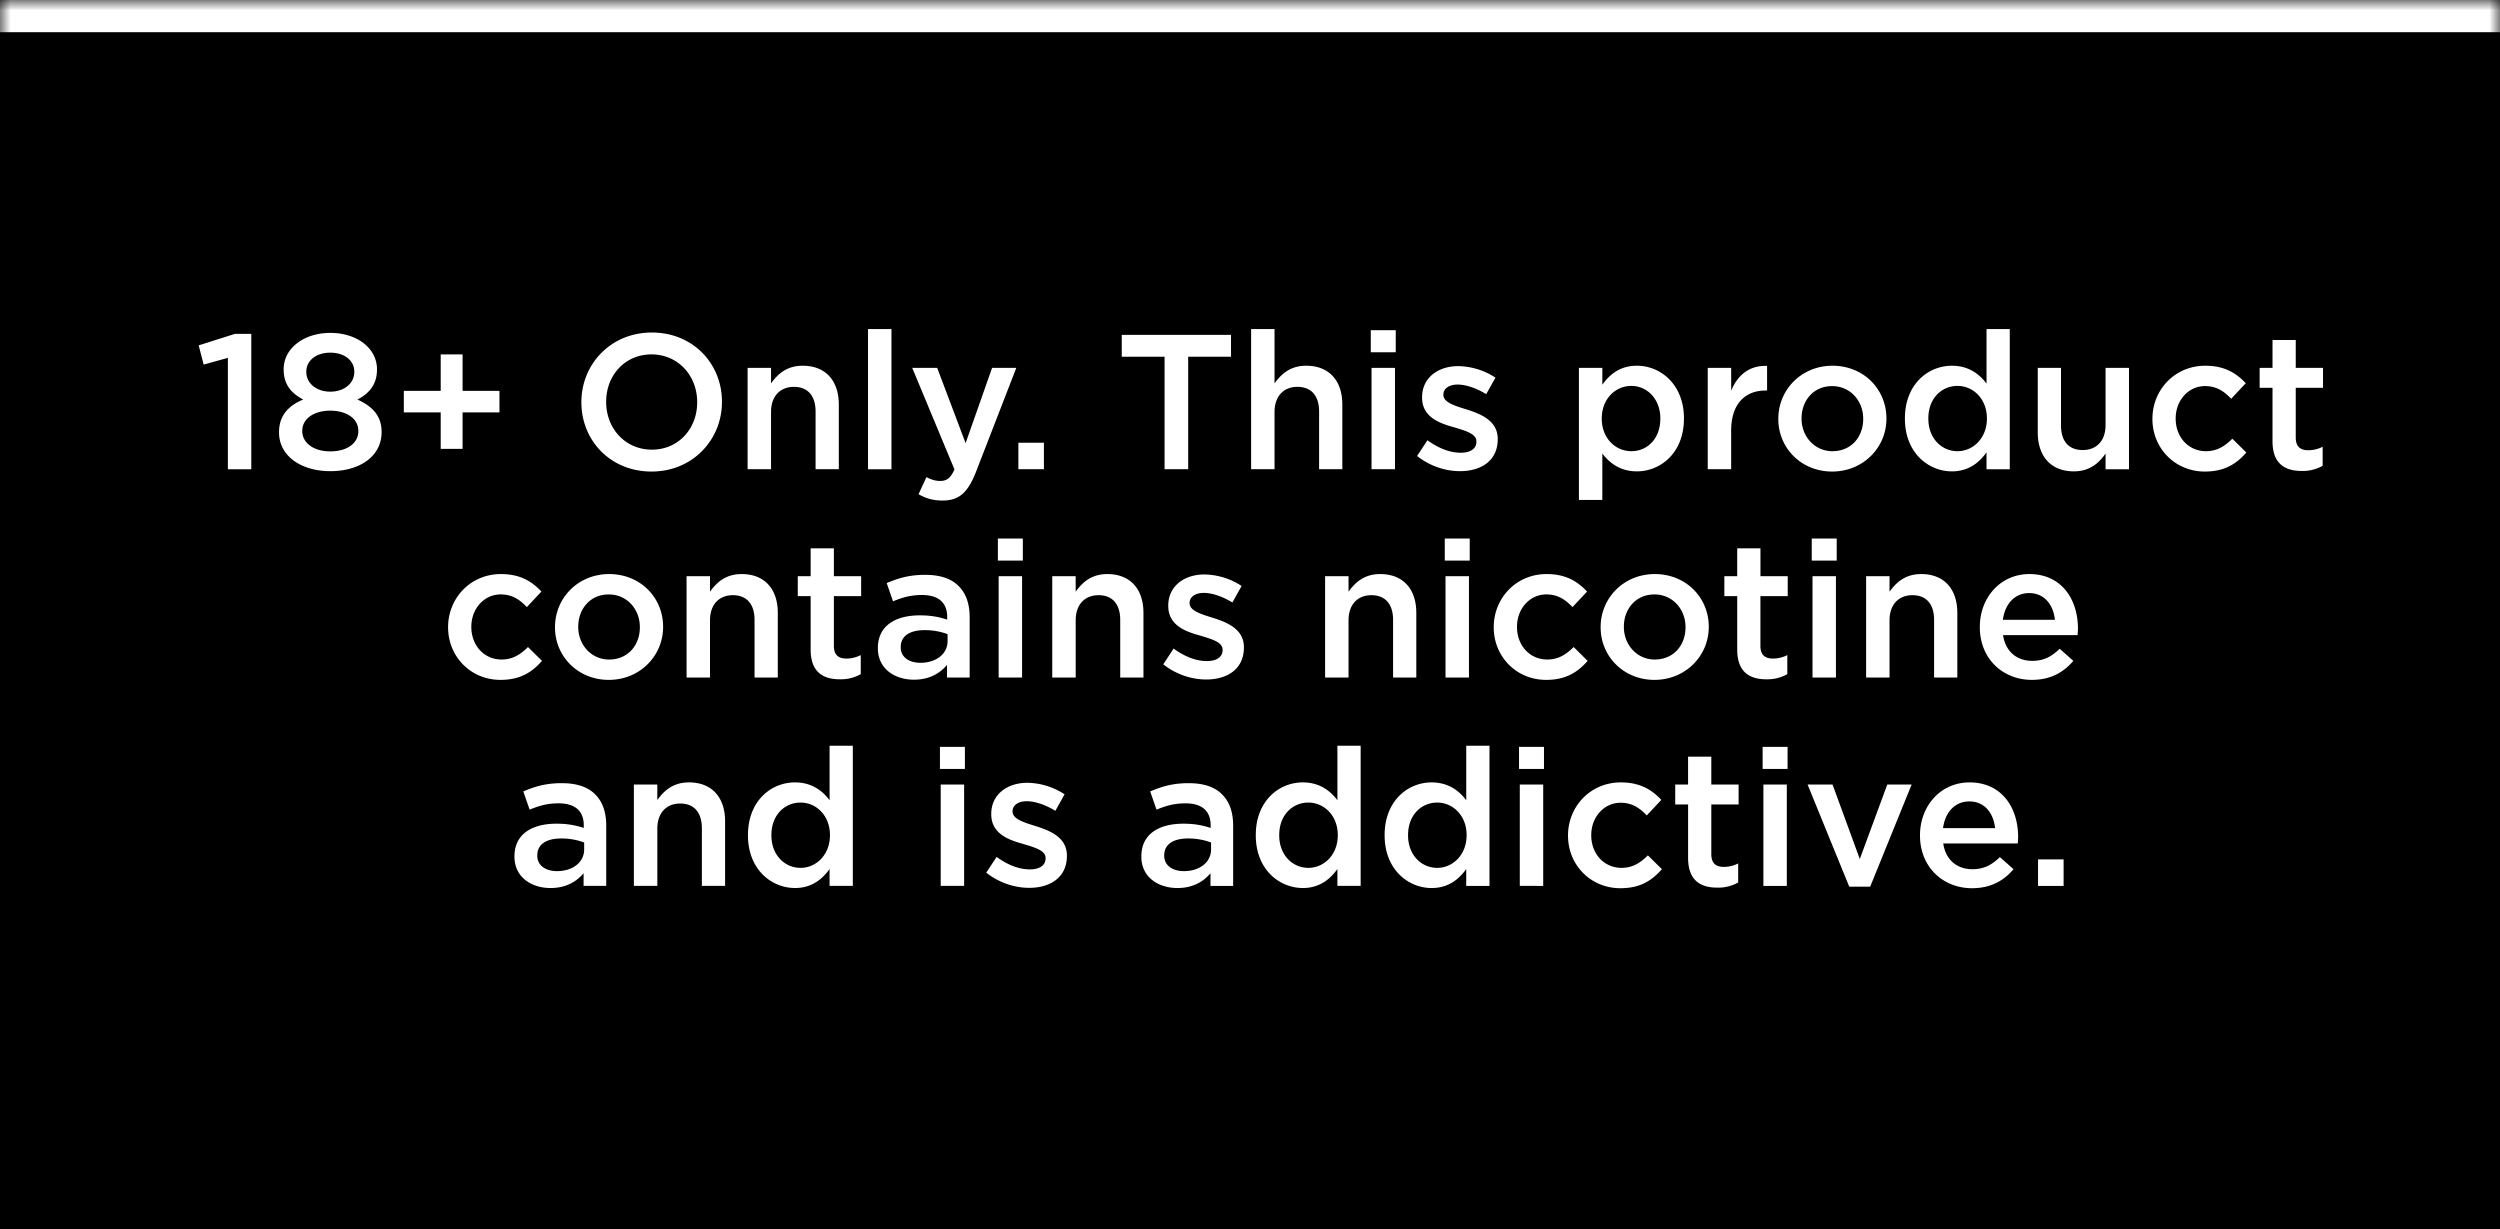 <svg width="120" height="59" viewBox="0 0 120 59" fill="none" xmlns="http://www.w3.org/2000/svg"><path fill="#000" d="M0 0h120v59H0z"/><path d="M10.938 22.523v-5.346l-1.162.323-.24-.922 1.743-.553h.783v6.498h-1.124zm4.917.093c-1.41 0-2.461-.738-2.461-1.853v-.019c0-.774.424-1.262 1.161-1.567-.553-.285-.94-.71-.94-1.437v-.019c0-.986.95-1.742 2.24-1.742 1.29 0 2.24.747 2.24 1.742v.019c0 .728-.387 1.152-.94 1.438.71.322 1.161.774 1.161 1.548v.018c0 1.162-1.05 1.872-2.46 1.872zm0-3.816c.664 0 1.152-.397 1.152-.95v-.018c0-.507-.451-.904-1.152-.904-.7 0-1.152.397-1.152.904v.018c0 .553.488.95 1.152.95zm0 2.866c.848 0 1.346-.424 1.346-.968v-.018c0-.59-.572-.968-1.346-.968-.774 0-1.346.378-1.346.968v.018c0 .526.498.968 1.346.968zm5.299-.12v-1.75h-1.77v-1.033h1.77V17.01h1.05v1.752h1.77v1.032h-1.77v1.751h-1.05zm10.117 1.088c-1.982 0-3.364-1.502-3.364-3.318v-.019c0-1.806 1.4-3.336 3.382-3.336 1.982 0 3.365 1.502 3.365 3.318v.018c0 1.807-1.401 3.337-3.383 3.337zm.018-1.05c1.282 0 2.176-1.015 2.176-2.268v-.019c0-1.253-.904-2.286-2.194-2.286-1.281 0-2.175 1.014-2.175 2.268v.018c0 1.254.903 2.286 2.193 2.286zm4.596.94v-4.867h1.125v.746c.322-.451.756-.848 1.52-.848 1.107 0 1.733.728 1.733 1.862v3.106h-1.115v-2.765c0-.765-.378-1.189-1.041-1.189-.655 0-1.097.443-1.097 1.208v2.746h-1.125zm5.78 0v-6.73h1.125v6.73h-1.124zm4.684-1.254l1.272-3.613h1.162l-1.936 4.995c-.396 1.005-.82 1.374-1.604 1.374-.47 0-.81-.11-1.152-.304l.378-.82c.212.11.424.184.654.184.323 0 .507-.139.692-.553l-2.028-4.876h1.198l1.364 3.613zm2.533 1.253v-1.272h1.226v1.272h-1.226zm7.018 0v-5.401h-2.056v-1.05h5.245v1.05h-2.056v5.401H55.9zm4.154 0v-6.728h1.124v2.608c.323-.451.756-.848 1.521-.848 1.106 0 1.733.728 1.733 1.862v3.106h-1.115v-2.765c0-.765-.378-1.189-1.042-1.189-.654 0-1.097.443-1.097 1.208v2.746h-1.124zm5.743-5.613v-1.06h1.199v1.06h-1.199zm.037 5.613v-4.866h1.125v4.866h-1.125zm4.25.093c-.7 0-1.446-.24-2.064-.729l.498-.755c.544.396 1.087.599 1.594.599.48 0 .756-.203.756-.526v-.018c0-.369-.516-.507-1.087-.682-.71-.194-1.521-.498-1.521-1.42v-.018c0-.931.765-1.493 1.733-1.493a3.35 3.35 0 011.788.553l-.443.792c-.47-.285-.967-.46-1.373-.46-.433 0-.682.212-.682.479v.018c0 .35.525.517 1.097.692.7.22 1.511.543 1.511 1.42v.017c0 1.024-.792 1.53-1.806 1.53zm5.704 1.382v-6.341h1.125v.81c.36-.506.857-.912 1.659-.912 1.143 0 2.258.904 2.258 2.526v.018c0 1.622-1.106 2.526-2.258 2.526-.811 0-1.318-.406-1.66-.857v2.23h-1.124zm2.517-2.341c.765 0 1.391-.6 1.391-1.558v-.018c0-.94-.645-1.558-1.391-1.558-.765 0-1.42.627-1.42 1.558v.018c0 .931.655 1.558 1.42 1.558zm3.667.866v-4.866h1.125v1.096c.304-.737.866-1.225 1.723-1.189v1.18h-.064c-.986 0-1.66.636-1.66 1.927v1.852h-1.124zm5.969.111c-1.484 0-2.581-1.134-2.581-2.516v-.019c0-1.392 1.106-2.544 2.599-2.544 1.502 0 2.59 1.134 2.59 2.526v.018c0 1.374-1.106 2.535-2.609 2.535zm.018-.977c.912 0 1.475-.7 1.475-1.54V20.1c0-.857-.618-1.567-1.493-1.567-.895 0-1.466.7-1.466 1.549v.018c0 .848.627 1.558 1.484 1.558zm5.735.968c-1.143 0-2.258-.904-2.258-2.526v-.018c0-1.622 1.097-2.526 2.258-2.526.793 0 1.318.397 1.66.858v-2.618h1.115v6.728h-1.116v-.81c-.36.506-.875.912-1.659.912zm.268-.968c.746 0 1.41-.627 1.41-1.558v-.018c0-.94-.664-1.558-1.41-1.558-.766 0-1.401.6-1.401 1.558v.018c0 .94.635 1.558 1.4 1.558zm5.584.968c-1.106 0-1.733-.728-1.733-1.871v-3.097h1.116v2.765c0 .765.378 1.18 1.041 1.18.655 0 1.097-.433 1.097-1.199v-2.746h1.125v4.866h-1.125v-.755c-.322.47-.774.857-1.52.857zm6.288.009c-1.447 0-2.517-1.134-2.517-2.516v-.019c0-1.382 1.07-2.544 2.535-2.544.913 0 1.475.341 1.945.839l-.7.747c-.342-.36-.701-.609-1.254-.609-.811 0-1.41.7-1.41 1.549v.018c0 .867.599 1.558 1.456 1.558.525 0 .903-.24 1.263-.6l.673.665c-.48.543-1.042.912-1.991.912zm4.648-.028c-.82 0-1.401-.36-1.401-1.428v-2.563h-.618v-.958h.618V16.32h1.115v1.337h1.309v.958h-1.309v2.388c0 .433.221.608.599.608.24 0 .47-.055.692-.166v.913a1.93 1.93 0 01-1.005.248zM24.025 32.634c-1.447 0-2.516-1.134-2.516-2.516v-.019c0-1.382 1.069-2.544 2.534-2.544.913 0 1.475.341 1.945.839l-.7.747c-.341-.36-.7-.609-1.254-.609-.811 0-1.41.7-1.41 1.549v.018c0 .867.599 1.558 1.456 1.558.526 0 .904-.24 1.263-.6l.673.665c-.48.543-1.042.912-1.991.912zm5.195 0c-1.484 0-2.58-1.134-2.58-2.516v-.019c0-1.392 1.105-2.544 2.599-2.544 1.502 0 2.59 1.134 2.59 2.526v.018c0 1.374-1.106 2.535-2.609 2.535zm.019-.977c.912 0 1.474-.7 1.474-1.54V30.1c0-.857-.617-1.567-1.493-1.567-.894 0-1.465.7-1.465 1.549v.018c0 .848.626 1.558 1.484 1.558zm3.716.866v-4.866h1.125v.746c.322-.451.756-.848 1.52-.848 1.107 0 1.734.728 1.734 1.862v3.106h-1.116v-2.765c0-.765-.378-1.189-1.041-1.189-.655 0-1.097.443-1.097 1.208v2.746h-1.125zm7.357.083c-.82 0-1.401-.36-1.401-1.428v-2.563h-.618v-.958h.618V26.32h1.115v1.337h1.309v.958h-1.309v2.388c0 .433.221.608.6.608.239 0 .47-.055.69-.166v.913a1.929 1.929 0 01-1.004.248zm3.559.019c-.913 0-1.733-.516-1.733-1.503v-.018c0-1.06.83-1.567 2.019-1.567.553 0 .93.083 1.309.203v-.12c0-.7-.424-1.06-1.208-1.06-.553 0-.95.12-1.392.304l-.304-.876c.544-.23 1.07-.396 1.844-.396.728 0 1.262.184 1.613.544.36.36.525.866.525 1.502v2.885h-1.088v-.608c-.331.396-.838.71-1.585.71zm.313-.811c.738 0 1.3-.415 1.3-1.042v-.332a3.093 3.093 0 00-1.106-.193c-.728 0-1.143.295-1.143.81v.02c0 .47.406.737.95.737zm3.714-4.904v-1.06h1.198v1.06h-1.198zm.037 5.613v-4.866h1.125v4.866h-1.125zm2.573 0v-4.866h1.124v.746c.323-.451.756-.848 1.521-.848 1.106 0 1.733.728 1.733 1.862v3.106h-1.115v-2.765c0-.765-.378-1.189-1.042-1.189-.654 0-1.096.443-1.096 1.208v2.746h-1.125zm7.393.093c-.7 0-1.447-.24-2.064-.729l.497-.755c.544.396 1.088.599 1.595.599.48 0 .756-.203.756-.526v-.018c0-.369-.516-.507-1.088-.682-.71-.194-1.52-.498-1.52-1.42v-.018c0-.931.764-1.493 1.732-1.493a3.35 3.35 0 011.788.553l-.442.792c-.47-.285-.968-.46-1.373-.46-.434 0-.682.212-.682.479v.018c0 .35.525.517 1.096.692.7.22 1.512.543 1.512 1.42v.017c0 1.024-.793 1.53-1.807 1.53zm5.704-.093v-4.866h1.125v.746c.322-.451.755-.848 1.52-.848 1.106 0 1.733.728 1.733 1.862v3.106h-1.115v-2.765c0-.765-.378-1.189-1.042-1.189-.654 0-1.096.443-1.096 1.208v2.746h-1.125zm5.744-5.613v-1.06h1.198v1.06h-1.198zm.036 5.613v-4.866h1.125v4.866h-1.125zm4.831.111c-1.447 0-2.516-1.134-2.516-2.516v-.019c0-1.382 1.07-2.544 2.535-2.544.912 0 1.475.341 1.945.839l-.7.747c-.342-.36-.701-.609-1.254-.609-.811 0-1.41.7-1.41 1.549v.018c0 .867.599 1.558 1.456 1.558.525 0 .903-.24 1.263-.6l.672.665c-.479.543-1.041.912-1.99.912zm5.196 0c-1.484 0-2.581-1.134-2.581-2.516v-.019c0-1.392 1.106-2.544 2.6-2.544 1.502 0 2.59 1.134 2.59 2.526v.018c0 1.374-1.107 2.535-2.61 2.535zm.018-.977c.913 0 1.475-.7 1.475-1.54V30.1c0-.857-.618-1.567-1.493-1.567-.894 0-1.466.7-1.466 1.549v.018c0 .848.627 1.558 1.484 1.558zm5.358.95c-.82 0-1.401-.36-1.401-1.43v-2.562h-.618v-.958h.617V26.32h1.116v1.337h1.309v.958H84.5v2.388c0 .433.222.608.6.608.24 0 .47-.055.691-.166v.913a1.929 1.929 0 01-1.004.248zm2.176-5.697v-1.06h1.198v1.06h-1.198zm.037 5.613v-4.866h1.124v4.866h-1.124zm2.573 0v-4.866h1.124v.746c.323-.451.756-.848 1.521-.848 1.106 0 1.733.728 1.733 1.862v3.106h-1.115v-2.765c0-.765-.378-1.189-1.042-1.189-.654 0-1.097.443-1.097 1.208v2.746h-1.124zm7.956.111c-1.401 0-2.498-1.023-2.498-2.526v-.018c0-1.401.986-2.535 2.378-2.535 1.548 0 2.332 1.217 2.332 2.618 0 .101-.01.203-.019.313h-3.576c.12.802.673 1.235 1.401 1.235.553 0 .922-.202 1.318-.58l.654.58c-.47.554-1.096.913-1.99.913zm-1.392-2.885h2.498c-.074-.71-.498-1.281-1.236-1.281-.69 0-1.16.516-1.262 1.281zM26.426 42.625c-.912 0-1.732-.516-1.732-1.503v-.018c0-1.06.83-1.567 2.018-1.567.553 0 .931.083 1.309.203v-.12c0-.7-.424-1.06-1.207-1.06-.553 0-.95.12-1.392.304l-.305-.875c.544-.231 1.07-.397 1.844-.397.728 0 1.263.184 1.613.544.36.36.525.866.525 1.502v2.885h-1.087v-.608c-.332.396-.839.71-1.586.71zm.314-.811c.737 0 1.3-.415 1.3-1.042v-.332a3.092 3.092 0 00-1.107-.193c-.728 0-1.143.295-1.143.81v.02c0 .47.406.737.95.737zm3.686.71v-4.867h1.125v.746c.322-.451.755-.848 1.52-.848 1.106 0 1.733.728 1.733 1.862v3.106H33.69v-2.765c0-.765-.378-1.189-1.042-1.189-.654 0-1.096.443-1.096 1.208v2.746h-1.125zm7.734.1c-1.143 0-2.258-.903-2.258-2.525v-.018c0-1.622 1.097-2.526 2.258-2.526.793 0 1.319.397 1.66.858v-2.618h1.115v6.728h-1.116v-.81c-.359.506-.875.912-1.659.912zm.268-.967c.746 0 1.41-.627 1.41-1.558v-.018c0-.94-.664-1.558-1.41-1.558-.765 0-1.401.6-1.401 1.558v.018c0 .94.636 1.558 1.4 1.558zm6.689-4.747v-1.06h1.198v1.06h-1.198zm.037 5.613v-4.866h1.124v4.866h-1.124zm4.25.093c-.7 0-1.447-.24-2.065-.729l.498-.755c.544.396 1.088.599 1.595.599.48 0 .756-.203.756-.526v-.018c0-.369-.517-.507-1.088-.682-.71-.194-1.52-.498-1.52-1.42v-.018c0-.931.764-1.493 1.732-1.493a3.35 3.35 0 011.788.553l-.442.792c-.47-.285-.968-.46-1.374-.46-.433 0-.682.212-.682.479v.018c0 .35.526.516 1.097.692.7.22 1.512.543 1.512 1.42v.018c0 1.023-.793 1.53-1.807 1.53zm7.114.009c-.913 0-1.733-.516-1.733-1.503v-.018c0-1.06.83-1.567 2.019-1.567.553 0 .93.083 1.308.203v-.12c0-.7-.424-1.06-1.207-1.06-.553 0-.95.12-1.392.304l-.304-.875c.544-.231 1.07-.397 1.843-.397.729 0 1.263.184 1.614.544.36.36.525.866.525 1.502v2.885h-1.088v-.608c-.331.396-.839.71-1.585.71zm.313-.811c.738 0 1.3-.415 1.3-1.042v-.332a3.093 3.093 0 00-1.106-.193c-.728 0-1.143.295-1.143.81v.02c0 .47.406.737.95.737zm5.705.81c-1.143 0-2.258-.903-2.258-2.525v-.018c0-1.622 1.097-2.526 2.258-2.526.793 0 1.318.397 1.66.858v-2.618h1.115v6.728h-1.116v-.81c-.36.506-.875.912-1.659.912zm.267-.967c.747 0 1.41-.627 1.41-1.558v-.018c0-.94-.663-1.558-1.41-1.558-.765 0-1.4.6-1.4 1.558v.018c0 .94.635 1.558 1.4 1.558zm5.917.968c-1.143 0-2.258-.904-2.258-2.526v-.018c0-1.622 1.097-2.526 2.258-2.526.793 0 1.318.397 1.66.858v-2.618h1.115v6.728h-1.116v-.81c-.36.506-.876.912-1.659.912zm.267-.968c.747 0 1.41-.627 1.41-1.558v-.018c0-.94-.663-1.558-1.41-1.558-.765 0-1.4.6-1.4 1.558v.018c0 .94.635 1.558 1.4 1.558zm3.926-4.747v-1.06h1.198v1.06h-1.198zm.037 5.613v-4.866h1.124v4.866H72.95zm4.831.111c-1.447 0-2.516-1.134-2.516-2.516v-.019c0-1.382 1.069-2.544 2.534-2.544.913 0 1.475.341 1.945.839l-.7.747c-.341-.36-.7-.609-1.254-.609-.81 0-1.41.7-1.41 1.549v.018c0 .867.6 1.558 1.456 1.558.526 0 .904-.24 1.263-.6l.673.664c-.48.544-1.042.913-1.991.913zm4.648-.028c-.82 0-1.4-.36-1.4-1.428v-2.563h-.618v-.958h.617V36.32h1.115v1.337h1.31v.958h-1.31v2.388c0 .433.222.608.6.608.24 0 .47-.055.69-.166v.913a1.928 1.928 0 01-1.004.248zm2.177-5.696v-1.06h1.198v1.06h-1.198zm.037 5.613v-4.866h1.124v4.866h-1.124zm4.121.037l-2-4.903h1.198l1.309 3.576 1.318-3.576h1.17l-1.99 4.903h-1.005zm5.894.074c-1.4 0-2.498-1.023-2.498-2.526v-.018c0-1.401.987-2.535 2.378-2.535 1.549 0 2.332 1.217 2.332 2.618 0 .101-.009.203-.018.313h-3.577c.12.802.673 1.236 1.401 1.236.554 0 .922-.203 1.319-.581l.654.58c-.47.554-1.097.913-1.99.913zm-1.392-2.885h2.498c-.073-.71-.498-1.281-1.235-1.281-.691 0-1.161.516-1.263 1.281zm4.56 2.774v-1.272h1.227v1.272h-1.226z" fill="#fff"/><mask id="a" maskUnits="userSpaceOnUse" x="0" y="0" width="120" height="59"><path d="M120 0H0v59h120V0z" fill="#fff"/></mask><g mask="url(#a)"><path d="M140 0H-20v1.544h160V0z" fill="#fff"/></g></svg>